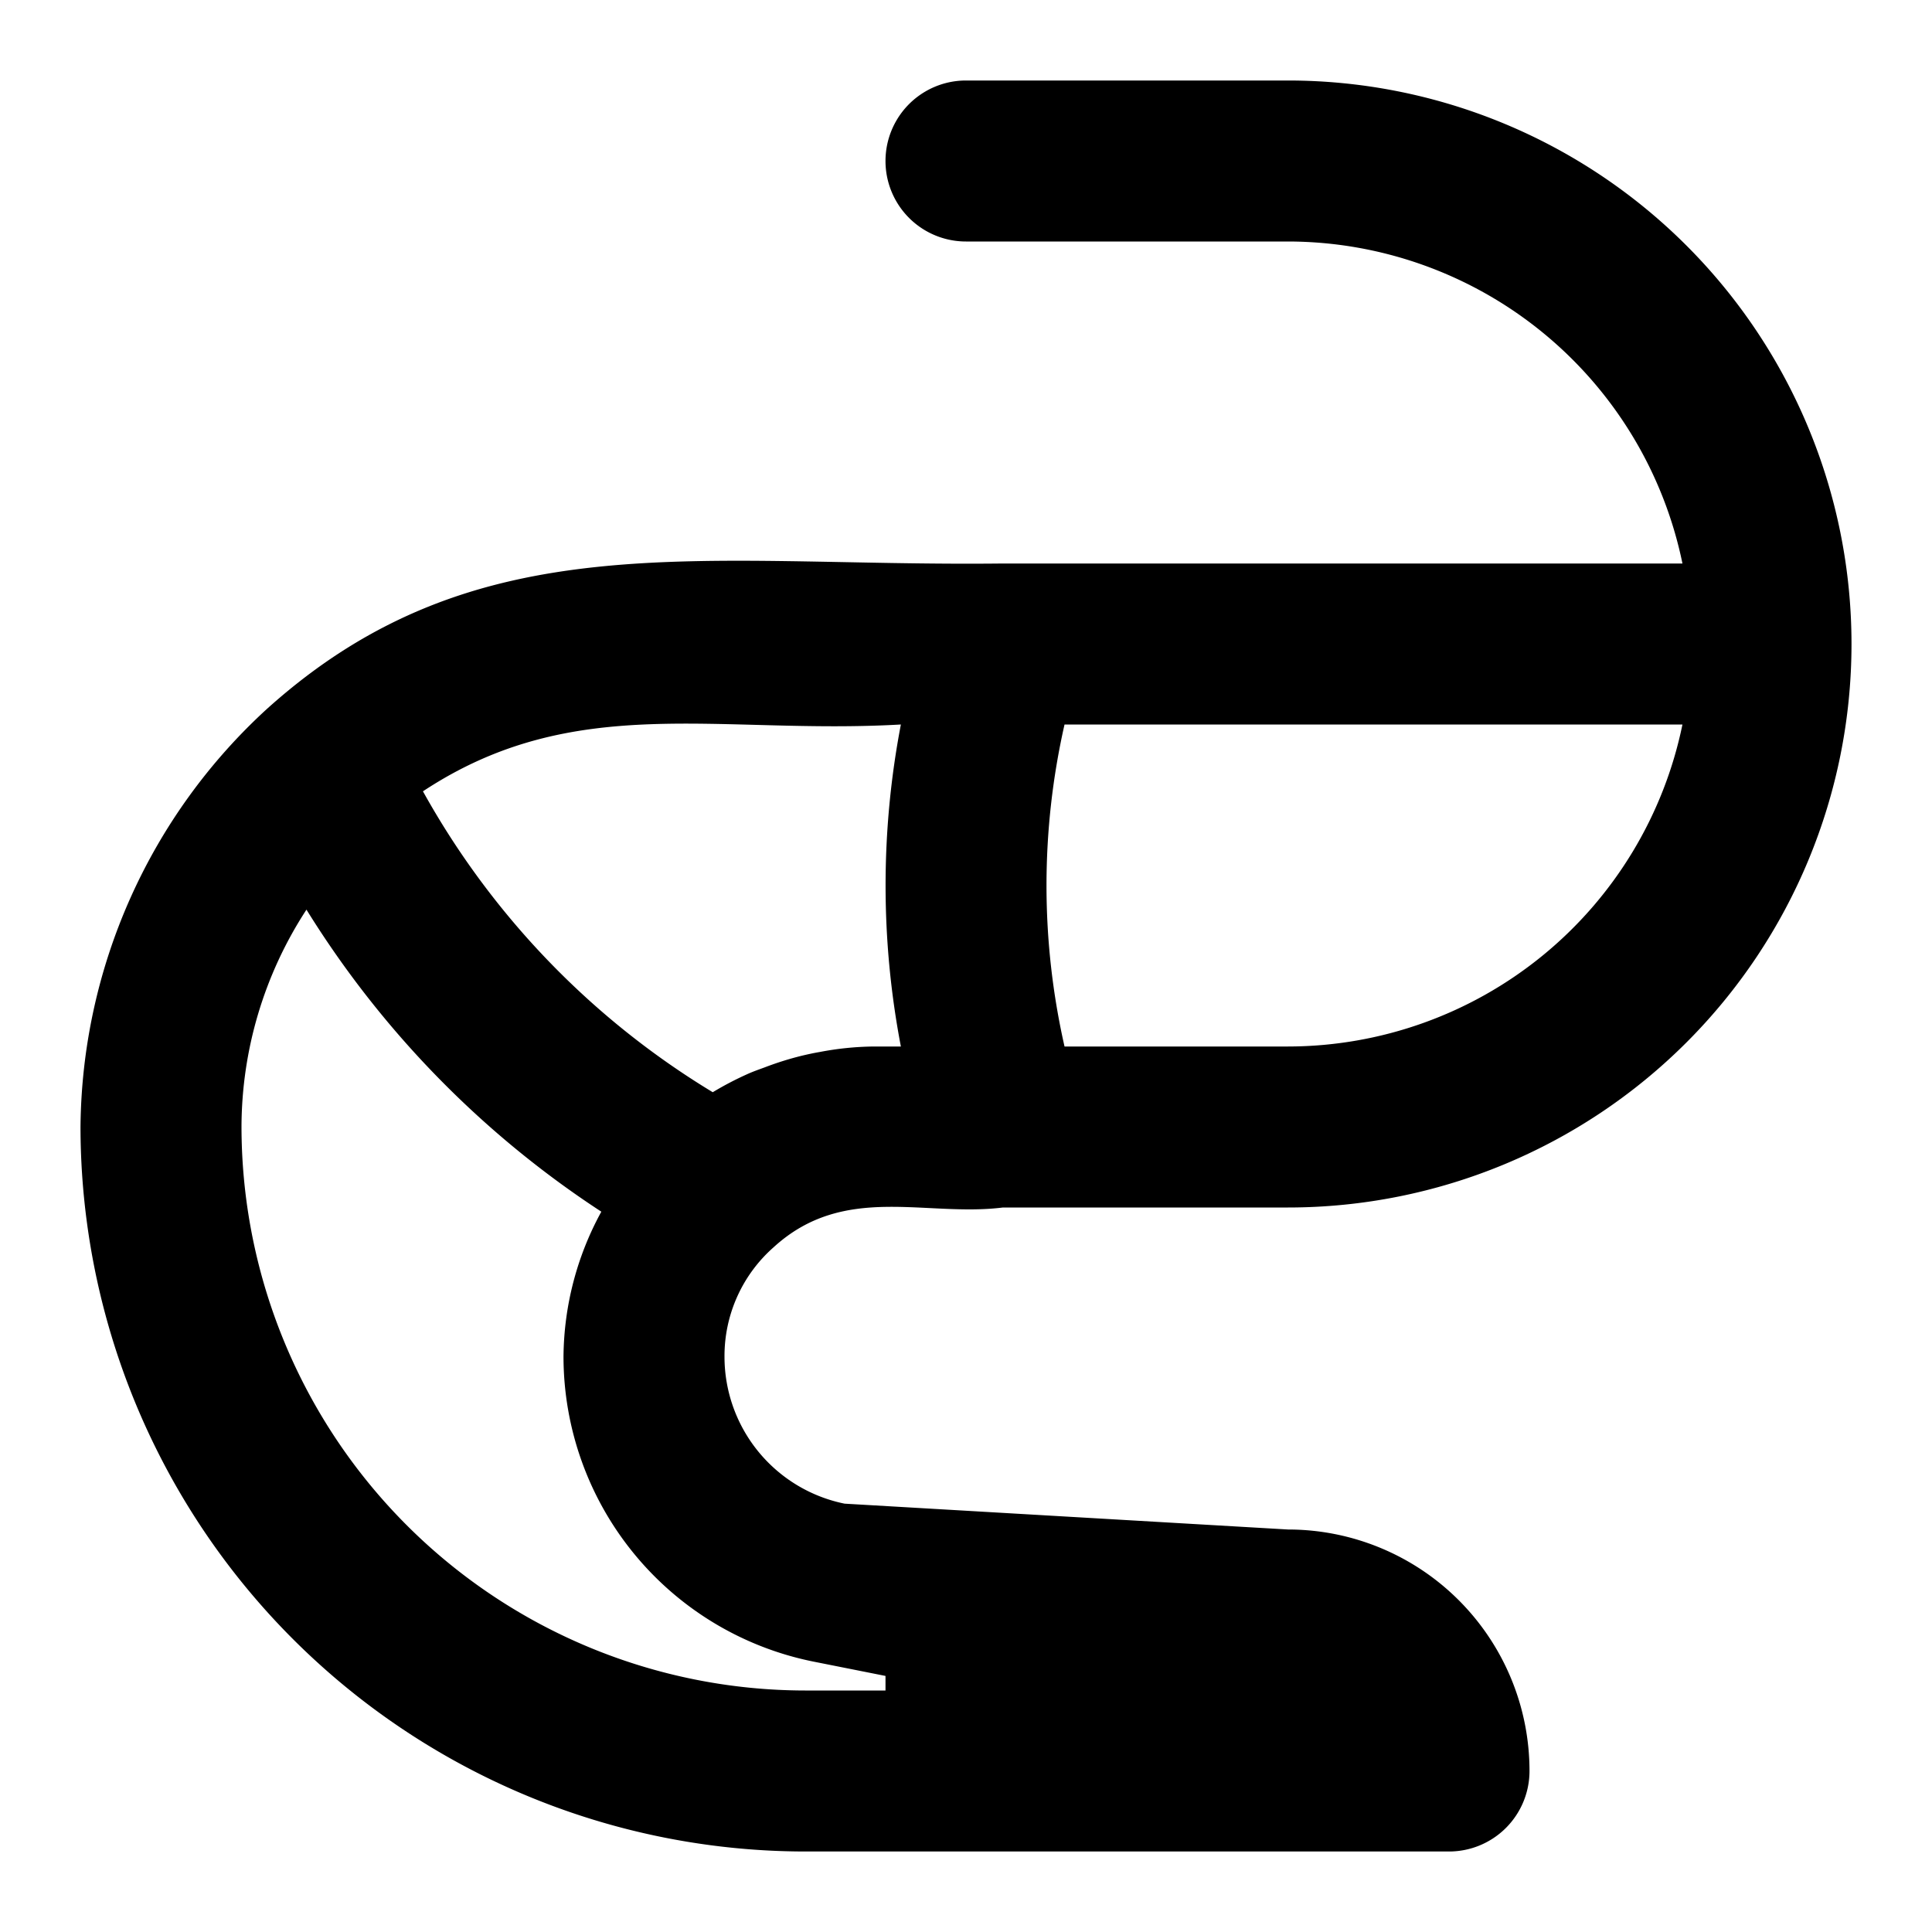<svg xmlns="http://www.w3.org/2000/svg" viewBox="0 0 24 24" height="800px" width="800px" fill="#000000"><path d="M16,1H12a1,1,0,0,0,0,2h4a5.009,5.009,0,0,1,4.9,4h-8.44c-3.792.044-6.532-.539-9.137,1.8A7.119,7.119,0,0,0,1,14a9.01,9.01,0,0,0,9,9h8a1,1,0,0,0,1-1,3,3,0,0,0-3-3l-5.508-.321A1.863,1.863,0,0,1,9,16.857a1.8,1.8,0,0,1,.61-1.363c.875-.8,1.882-.373,2.849-.494H16A7,7,0,0,0,16,1ZM10.1,20.64l.9.179V21H10a7.009,7.009,0,0,1-7-7,4.958,4.958,0,0,1,.807-2.7A12.083,12.083,0,0,0,7.47,15.052a3.806,3.806,0,0,0-.47,1.8A3.868,3.868,0,0,0,10.1,20.64Zm.078-7.571c-.07.012-.138.027-.207.043a3.891,3.891,0,0,0-.471.147c-.073.027-.146.052-.216.084a4,4,0,0,0-.43.225,10.092,10.092,0,0,1-3.6-3.738c1.884-1.245,3.658-.7,5.937-.83a10.621,10.621,0,0,0,0,4h-.333A3.748,3.748,0,0,0,10.179,13.069ZM16,13H13.224a9.041,9.041,0,0,1,0-4H20.9A5.008,5.008,0,0,1,16,13Z"></path></svg>